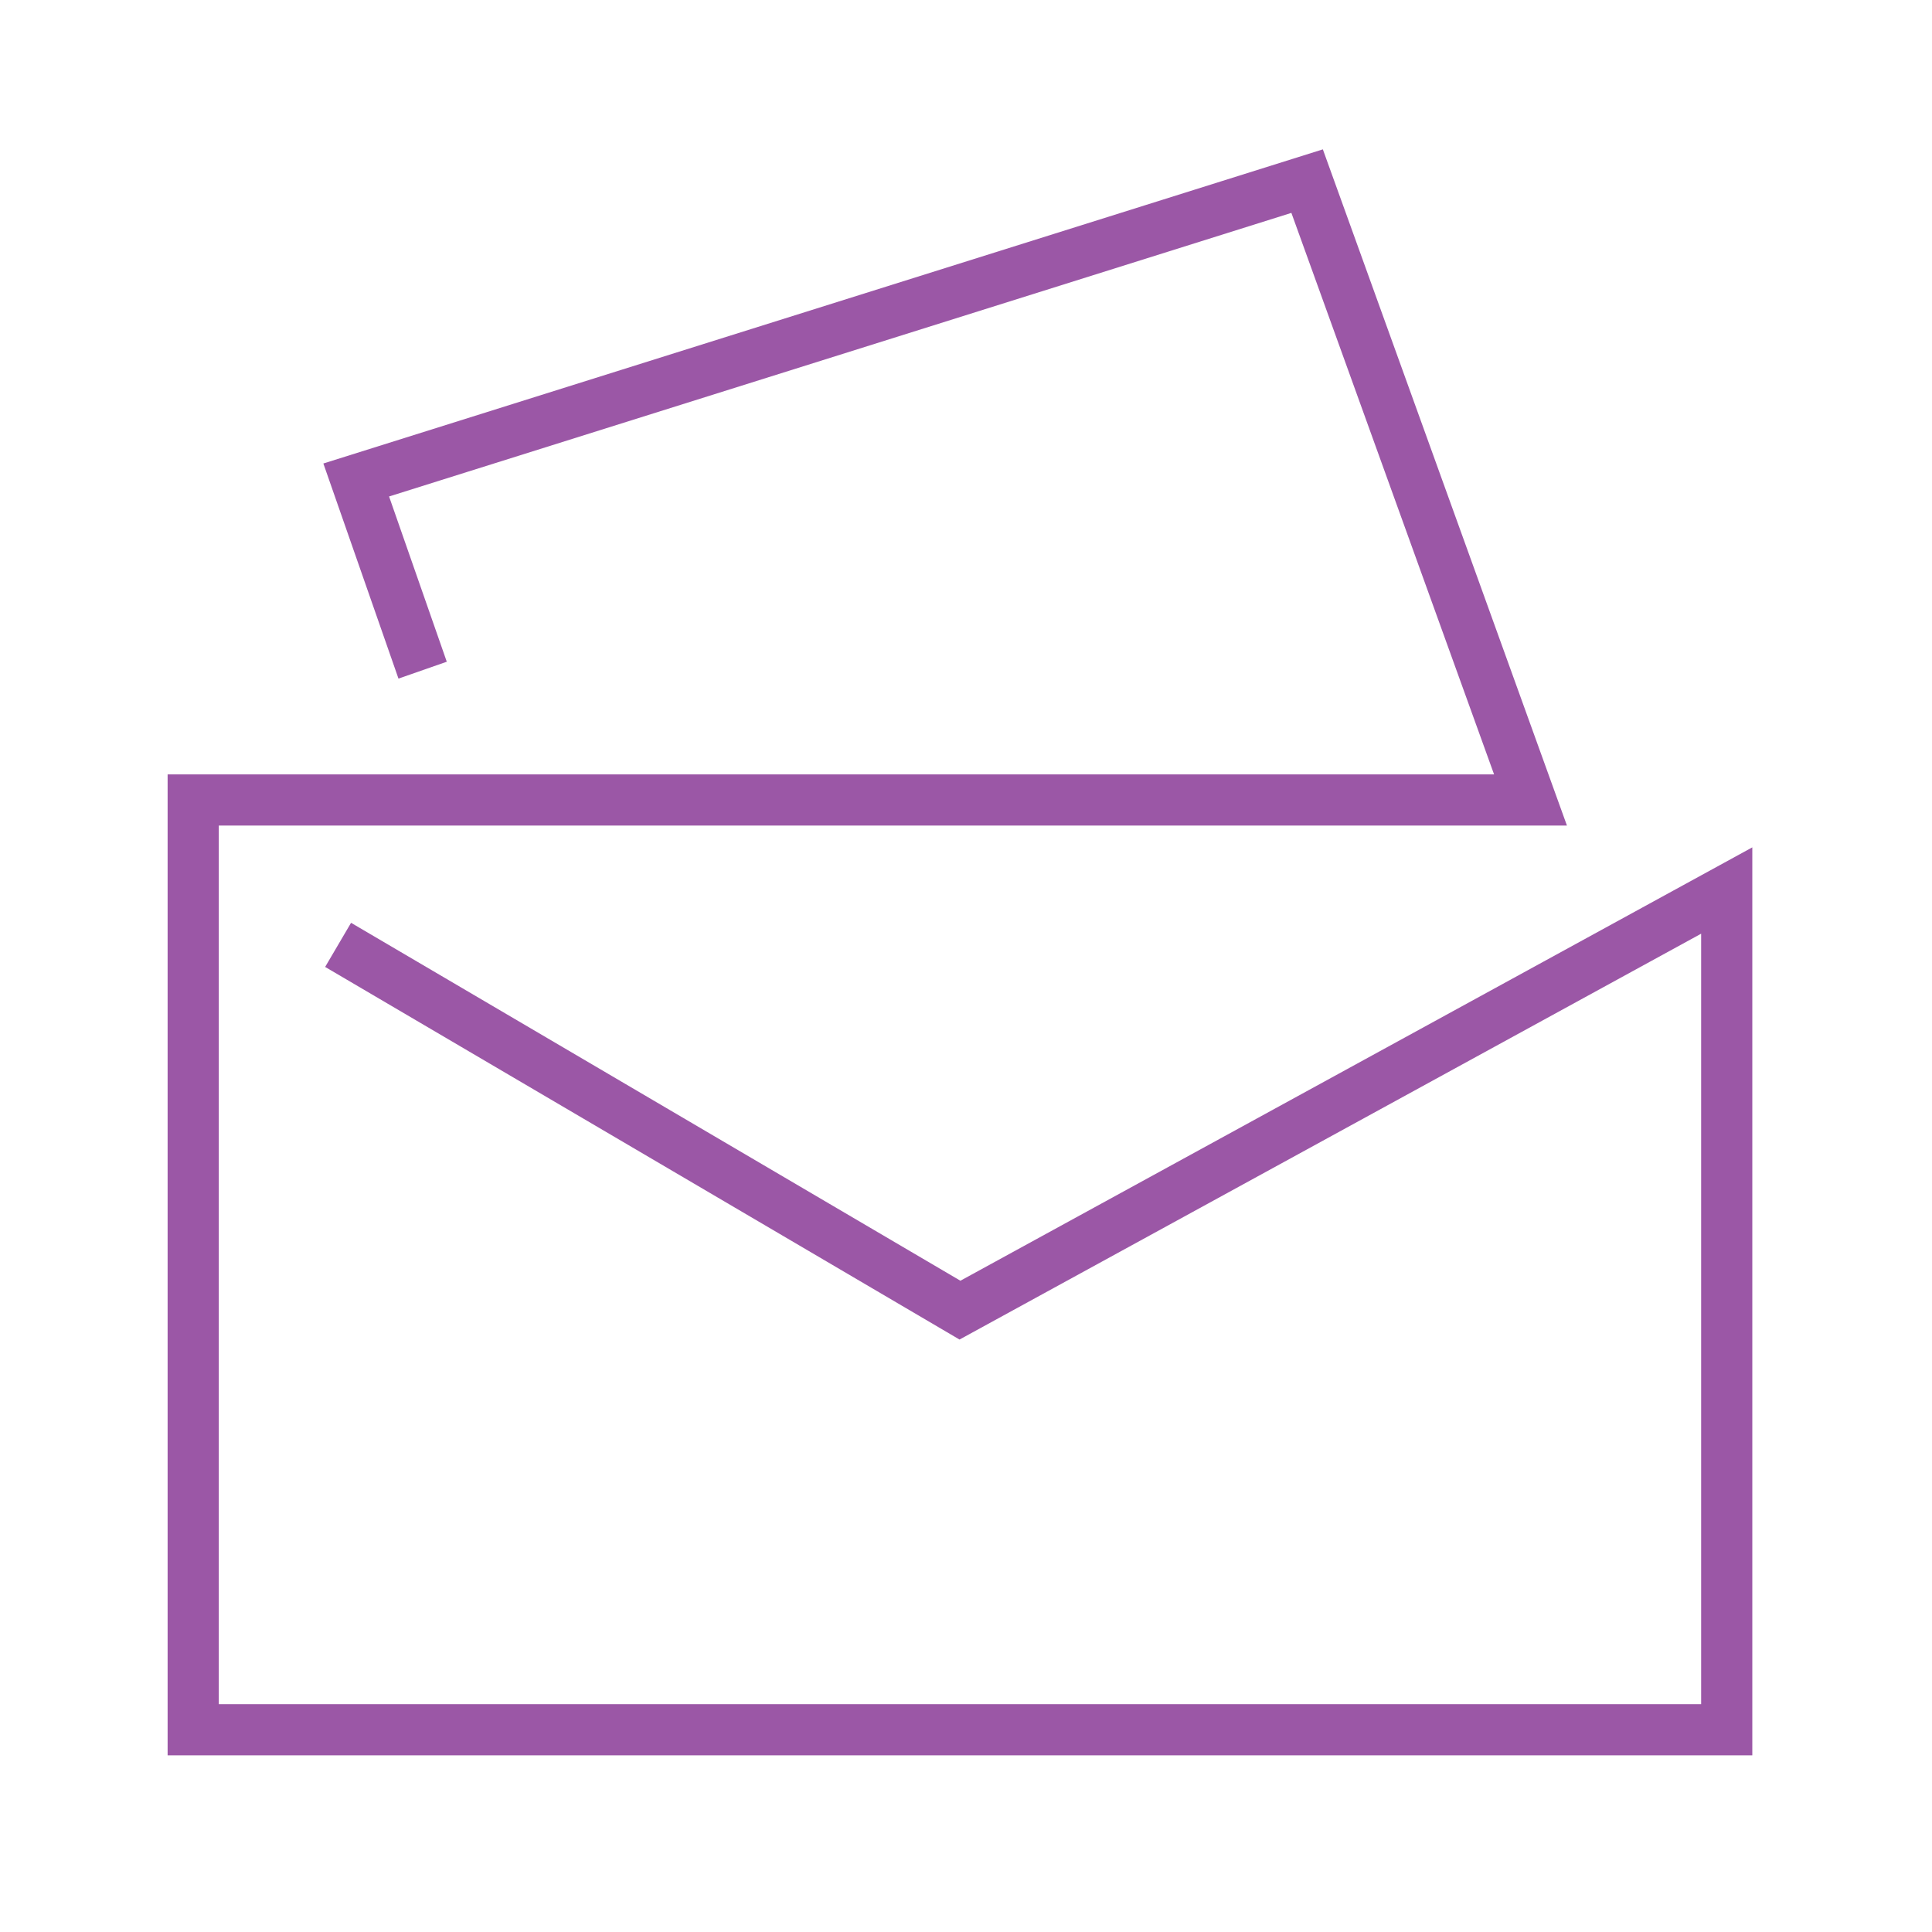 <svg width="64" height="64" viewBox="0 0 64 64" fill="none" xmlns="http://www.w3.org/2000/svg">
<path d="M14 22.2L11.8 15.9L43.3 6L50.7 26.5H6.4V57.3H57.2V29.5L31.8 43.4L11.2 31.3" stroke="#9B57A6" stroke-width="1.695" stroke-miterlimit="10"/>
</svg>
